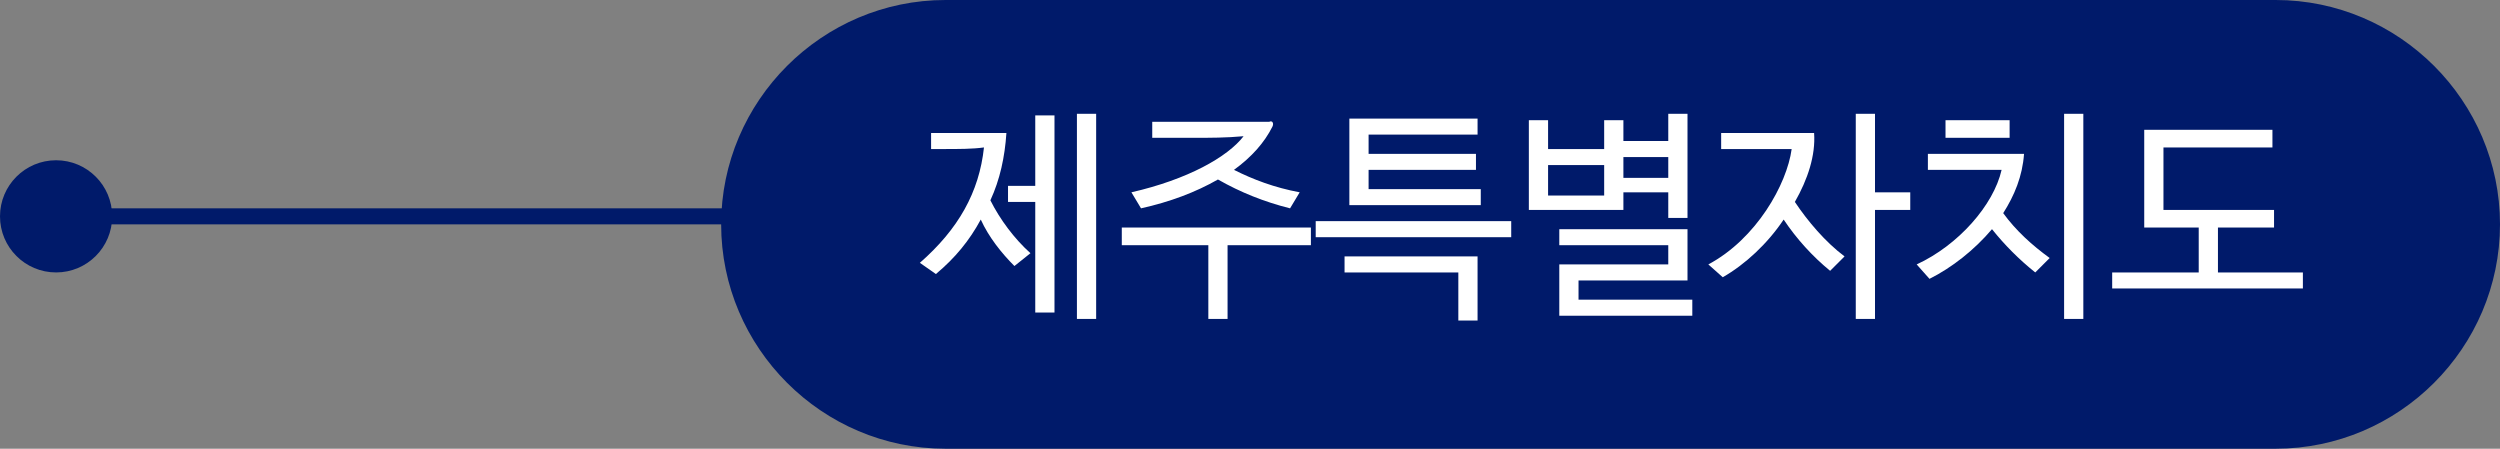 <?xml version="1.0" encoding="utf-8"?>
<!-- Generator: Adobe Illustrator 24.0.0, SVG Export Plug-In . SVG Version: 6.00 Build 0)  -->
<svg version="1.1" id="레이어_1" xmlns="http://www.w3.org/2000/svg" xmlns:xlink="http://www.w3.org/1999/xlink" x="0px"
	 y="0px" viewBox="0 0 156 28" style="enable-background:new 0 0 156 28;" xml:space="preserve">
<rect x="0" y="0" width="156" height="28" fill="#808080" stroke="none"/>
<style type="text/css">
	.st0{fill-rule:evenodd;clip-rule:evenodd;fill:#001A6A;}
	.st1{enable-background:new    ;}
	.st2{fill:#FFFFFF;}
</style>
<g>
	<g>
		<g>
			<g>
				<g>
					<g transform="translate(-877 -559) translate(670 149) translate(207 410)">
						<circle class="st0" cx="3.5" cy="13.5" r="3.5"/>
						<path class="st0" d="M6,13h47v1H6V13z"/>
						<path class="st0" d="M59,0h83c7.7,0,14,6.3,14,14l0,0c0,7.7-6.3,14-14,14H59c-7.7,0-14-6.3-14-14l0,0C45,6.3,51.3,0,59,0z"/>
						<g class="st1">
							<path class="st2" d="M61.4,9.2c-0.7,0.1-1.6,0.1-2.5,0.1h-0.8v-1h1.6c1,0,1.9,0,3.1,0c-0.1,1.5-0.4,2.9-1,4.2
								c0.6,1.2,1.5,2.4,2.5,3.3l-1,0.8c-0.8-0.8-1.6-1.8-2.1-2.9c-0.7,1.3-1.6,2.4-2.8,3.4l-1-0.7C59.8,14.3,61.1,12,61.4,9.2z
								 M64.6,7.2h1.2v12.3h-1.2v-6.9h-1.7v-1h1.7V7.2z M68.4,19.9h-1.2V7.1h1.2V19.9z"/>
							<path class="st2" d="M69.9,14.2h11.9v1.1h-5.2v4.6h-1.2v-4.6h-5.4V14.2z M79.4,7.9c-0.5,1-1.3,1.9-2.4,2.7
								c1.2,0.6,2.5,1.1,4.1,1.4l-0.6,1c-1.6-0.4-3.1-1-4.5-1.8c-1.4,0.8-3,1.4-4.8,1.8l-0.6-1c3.5-0.8,6-2.2,7-3.5
								c-1.1,0.1-2.1,0.1-3.1,0.1h-2.6v-1h3.6c1.2,0,2.4,0,3.7,0C79.4,7.5,79.5,7.7,79.4,7.9z"/>
							<path class="st2" d="M94.3,13.8v1H82.1v-1H94.3z M91,19.9V17h-7.1v-1h8.3v4H91z M84.2,12.8V7.4h8v1h-6.8v1.2h6.7v1h-6.7v1.2
								h7v1H84.2z"/>
							<path class="st2" d="M95.4,13.2V7.5h1.2v1.8h3.5V7.5h1.2v1.3h2.8V7.1h1.2v6.5h-1.2V12h-2.8v1.1H95.4z M100.1,10.3h-3.5v1.9
								h3.5V10.3z M105.6,19.7h-8.3v-3.2h6.8v-1.2h-6.8v-1h8v3.2h-6.8v1.2h7.1V19.7z M101.3,9.8v1.3h2.8V9.8H101.3z"/>
							<path class="st2" d="M112,12.6c0.8,1.2,1.9,2.5,3.1,3.4l-0.9,0.9c-1.1-0.9-2.1-2-2.9-3.2c-1,1.5-2.4,2.8-3.8,3.6l-0.9-0.8
								c3-1.6,4.9-5,5.2-7.2c-1,0-2.1,0-3.1,0h-1.3v-1h2.1c1.2,0,2.4,0,3.7,0C113.3,9.7,112.8,11.2,112,12.6z M119.2,13.1H117v6.8
								h-1.2V7.1h1.2V12h2.2V13.1z"/>
							<path class="st2" d="M125,13.3c0.8,1.1,1.8,2,2.9,2.8L127,17c-1-0.8-1.9-1.7-2.7-2.7c-1.1,1.3-2.5,2.4-3.9,3.1l-0.8-0.9
								c2.6-1.2,4.8-3.7,5.3-5.9c-1,0-2.1,0-3.1,0h-1.5v-1h2.3c1.2,0,2.4,0,3.7,0C126.2,11,125.7,12.2,125,13.3z M121.4,8.6V7.5h4
								v1.1H121.4z M128.8,7.1h1.2v12.8h-1.2V7.1z"/>
							<path class="st2" d="M133.8,14.1v-6h8v1.1H135v3.9h6.9v1.1h-3.5v2.8h5.3v1h-11.9v-1h5.4v-2.8H133.8z"/>
						</g>
					</g>
				</g>
			</g>
		</g>
	</g>
</g>
</svg>
